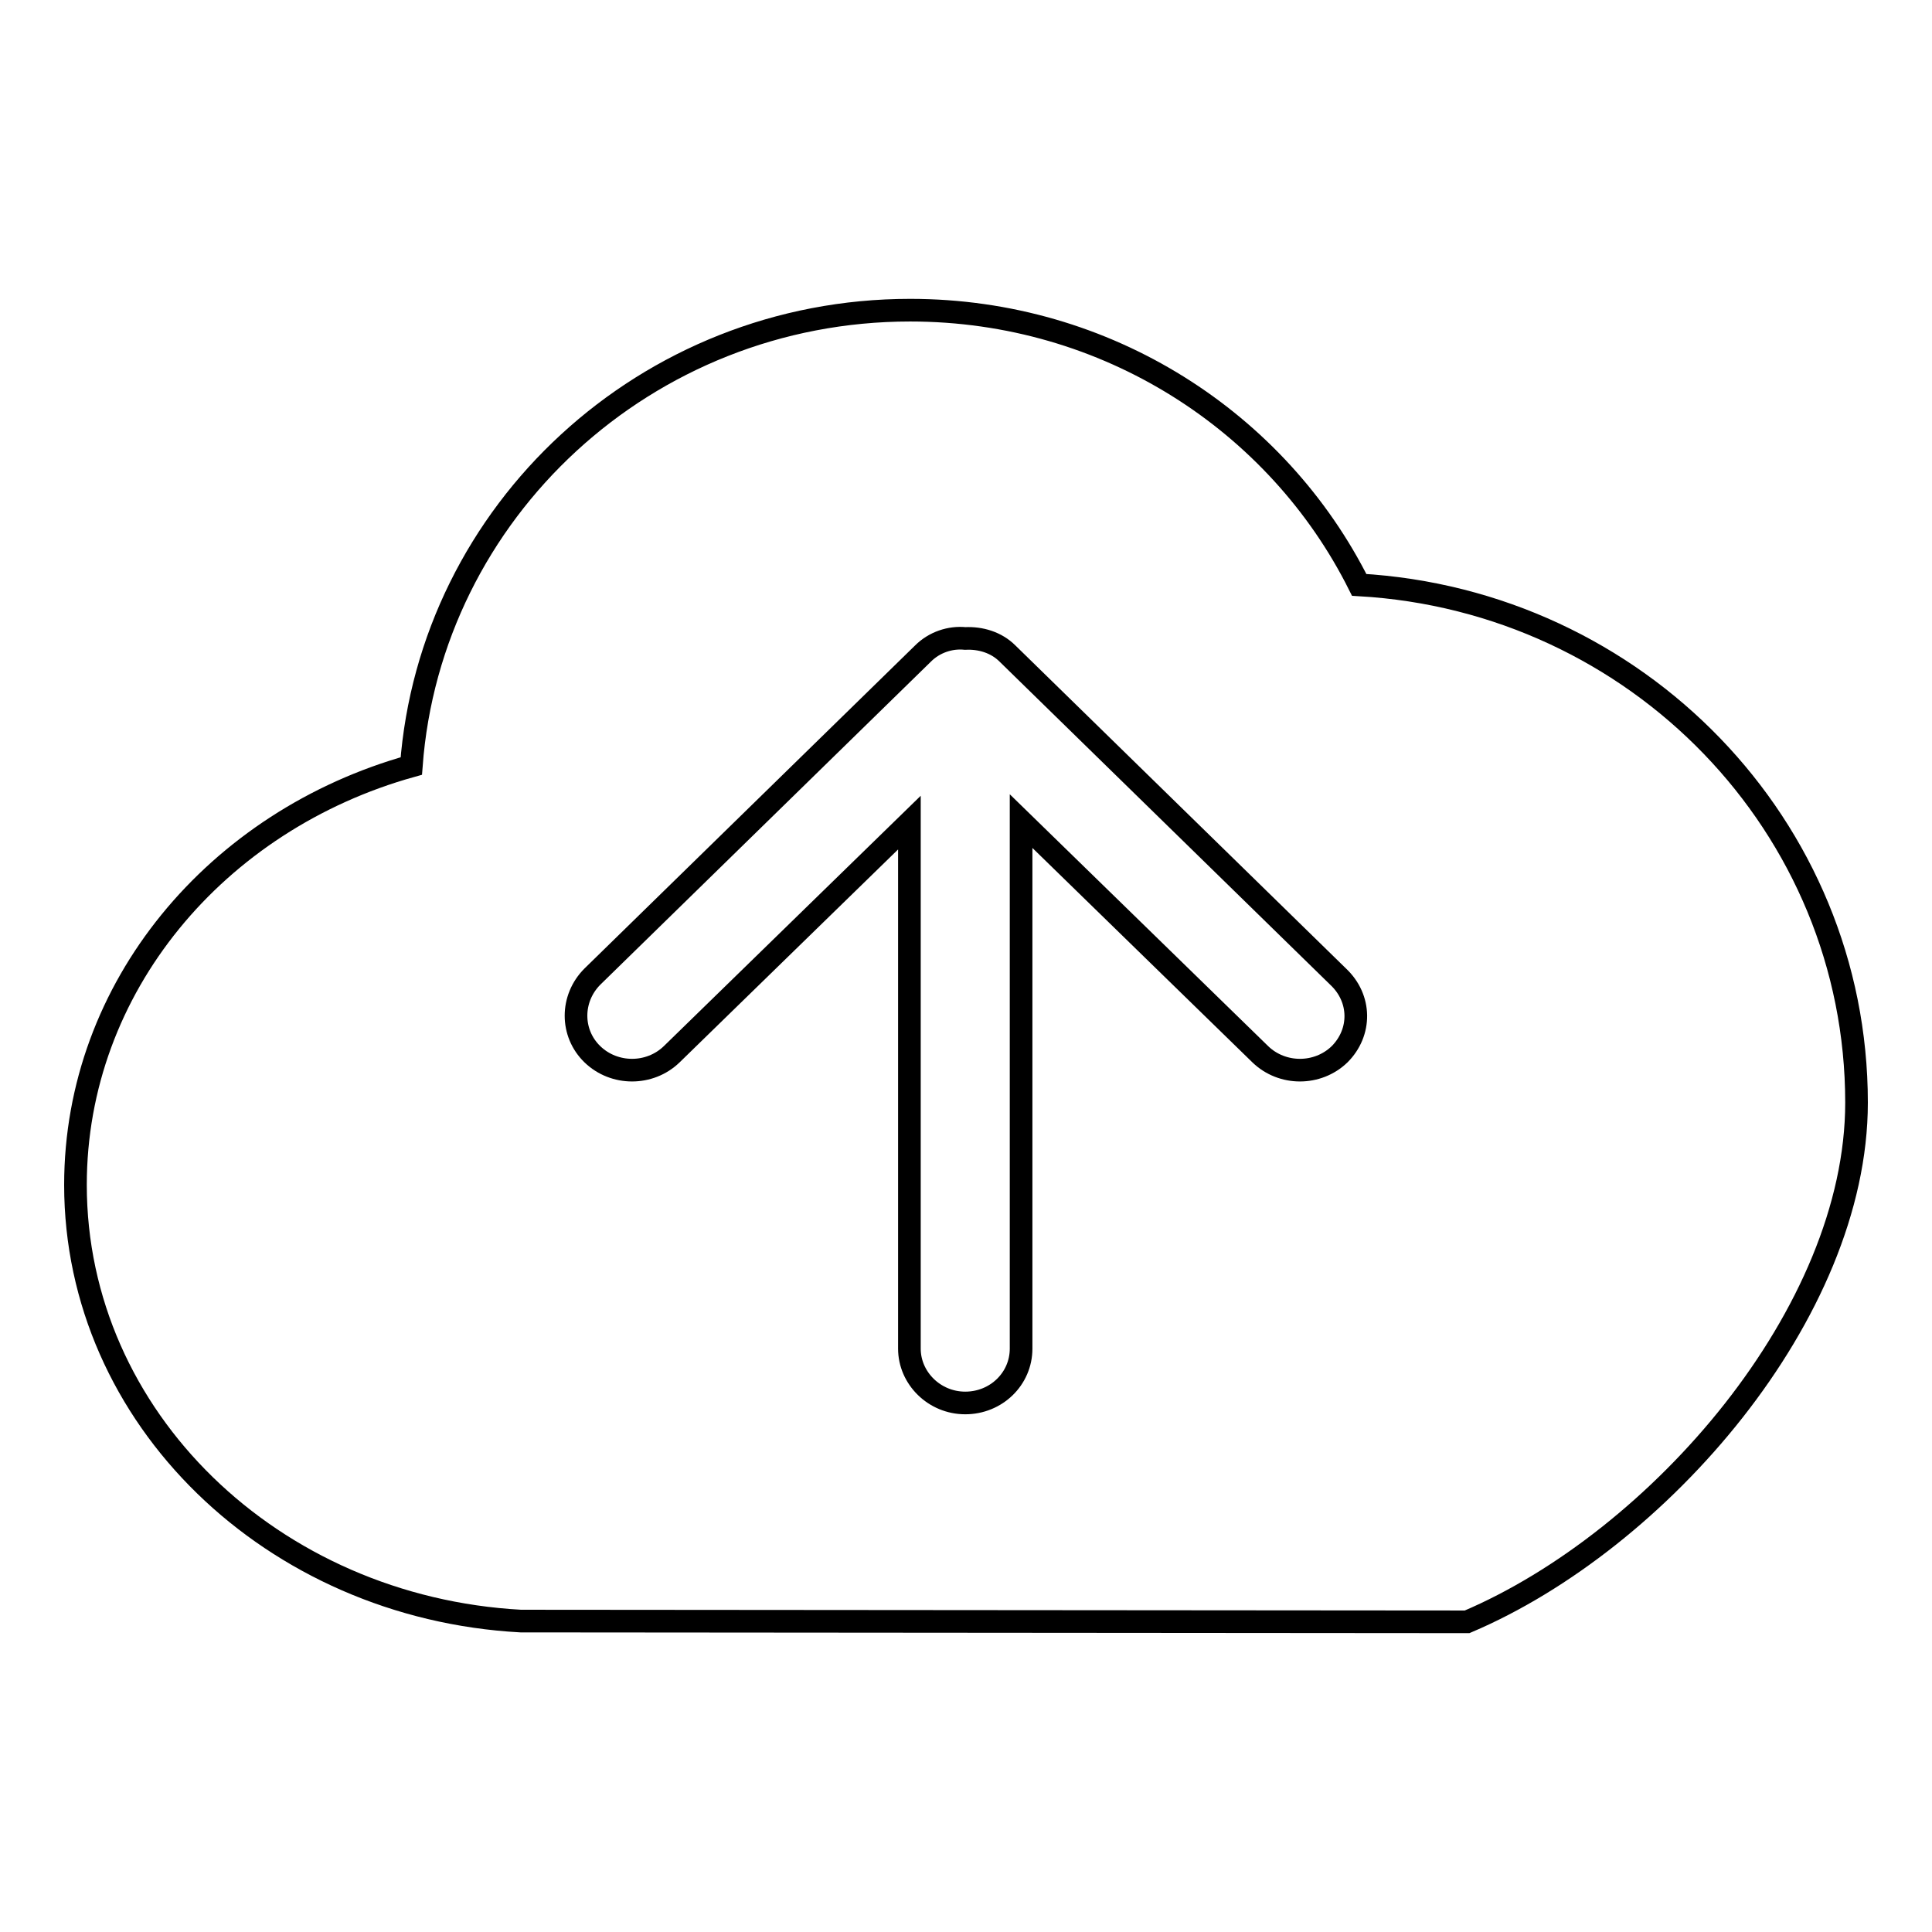 <?xml version="1.0" encoding="utf-8"?>
<!-- Svg Vector Icons : http://www.onlinewebfonts.com/icon -->
<!DOCTYPE svg PUBLIC "-//W3C//DTD SVG 1.1//EN" "http://www.w3.org/Graphics/SVG/1.1/DTD/svg11.dtd">
<svg version="1.1" xmlns="http://www.w3.org/2000/svg" xmlns:xlink="http://www.w3.org/1999/xlink" x="0px" y="0px" viewBox="0 0 256 256" enable-background="new 0 0 256 256" xml:space="preserve">
<g><g><path stroke-width="3" fill-opacity="0" stroke="#000000"  d="M177.5,139.7c-2.9,2.8-7.6,2.8-10.5,0l-31.7-30.9v69.9c0,4-3.3,7.2-7.4,7.2c-4.1,0-7.4-3.3-7.4-7.2V109l-31.5,30.7c-2.9,2.8-7.6,2.8-10.5,0c-2.9-2.8-2.9-7.4,0-10.3l43.8-42.8c1.5-1.5,3.6-2.2,5.6-2c2-0.1,4.1,0.5,5.6,2l43.8,42.8C180.4,132.3,180.4,136.8,177.5,139.7L177.5,139.7L177.5,139.7z M180.1,77.5c-10.8-21.6-33.4-36.4-59.5-36.4c-35,0-63.6,26.7-66.1,60.4C28.7,108.7,10,130.8,10,157c0,30.9,26.1,56,59,57.8l125.4,0.1c25.4-10.8,51.6-40.9,51.6-68.8C246,109.5,216.9,79.6,180.1,77.5L180.1,77.5L180.1,77.5z"/></g></g>
</svg>